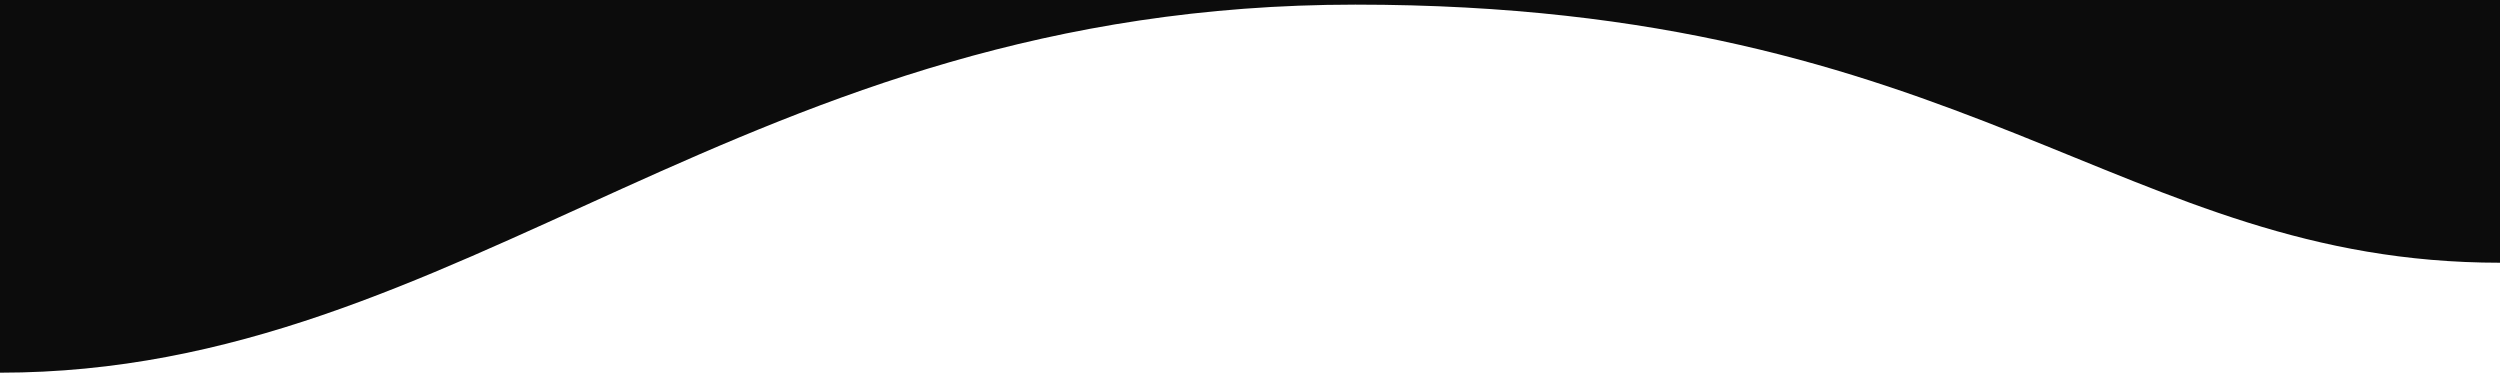 <svg width="1080" height="161" viewBox="0 0 1080 161" fill="none" xmlns="http://www.w3.org/2000/svg" preserveAspectRatio="none">
<path d="M585.5 2C851 2 916 113.5 1080 113.5V0L0 0V161C201.5 161 320 2 585.5 2Z" fill="#0C0C0C"/>
</svg>
